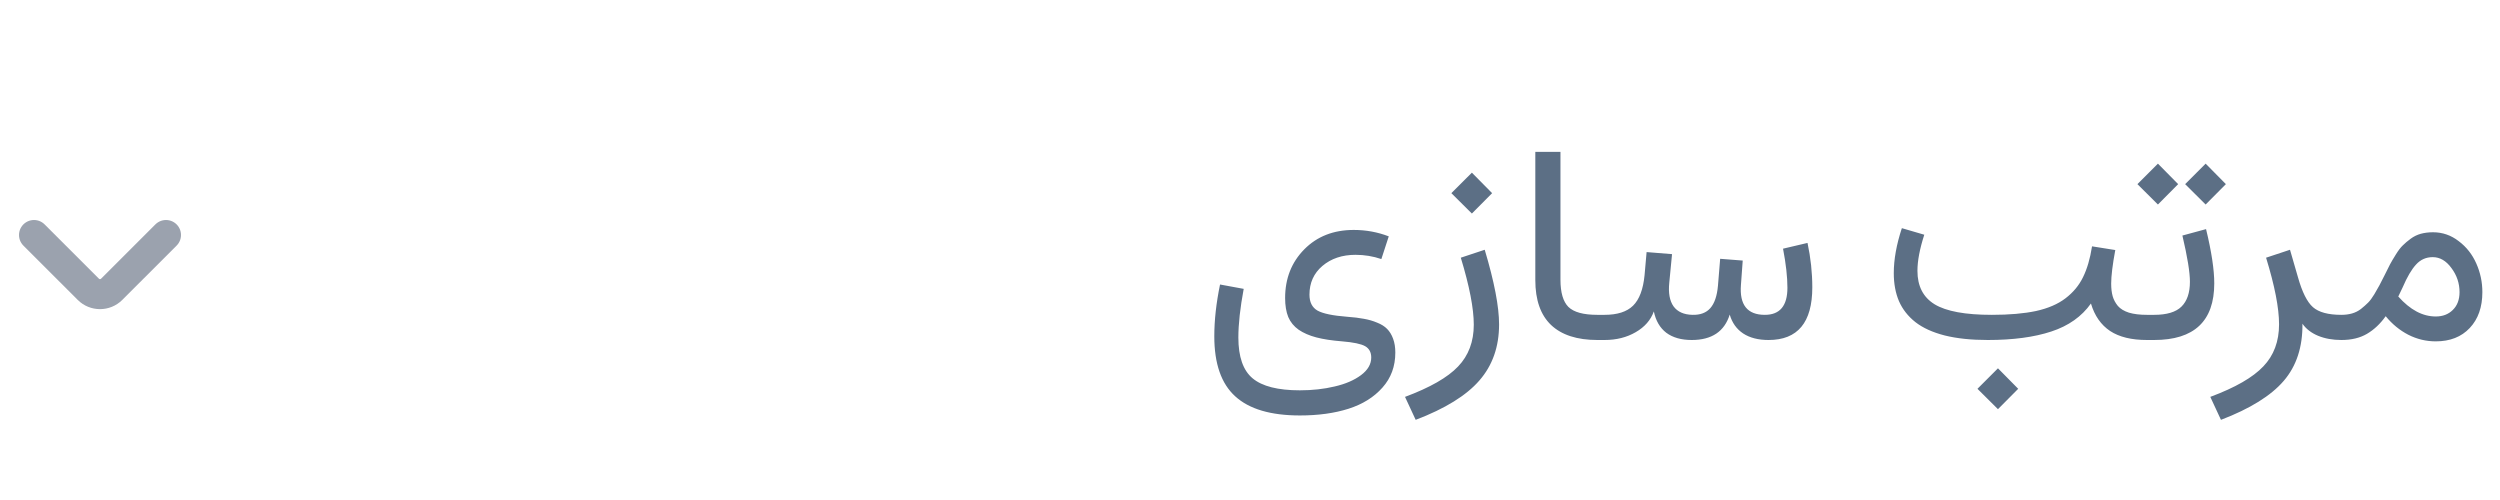 <svg xmlns="http://www.w3.org/2000/svg" width="125" height="25" viewBox="0 0 125 25" fill="none"><path d="M69.438 11.818L69.068 12.953C68.654 12.812 68.223 12.741 67.776 12.741C67.111 12.741 66.56 12.926 66.122 13.295C65.689 13.664 65.473 14.143 65.473 14.73C65.473 15.109 65.607 15.375 65.876 15.53C66.149 15.681 66.644 15.783 67.359 15.838C67.683 15.861 67.961 15.895 68.193 15.94C68.43 15.981 68.651 16.045 68.856 16.132C69.066 16.214 69.232 16.319 69.356 16.446C69.483 16.574 69.583 16.738 69.656 16.939C69.729 17.134 69.766 17.365 69.766 17.629C69.766 18.317 69.551 18.9 69.123 19.379C68.695 19.862 68.127 20.215 67.421 20.439C66.719 20.662 65.91 20.773 64.994 20.773C63.536 20.773 62.458 20.454 61.761 19.816C61.063 19.183 60.715 18.183 60.715 16.815C60.715 16.018 60.81 15.154 61.002 14.225L62.185 14.443C62.007 15.396 61.918 16.207 61.918 16.877C61.918 17.843 62.157 18.524 62.636 18.921C63.114 19.317 63.9 19.516 64.994 19.516C65.618 19.516 66.197 19.452 66.731 19.324C67.268 19.201 67.708 19.012 68.05 18.757C68.392 18.502 68.562 18.208 68.562 17.875C68.562 17.615 68.46 17.426 68.255 17.308C68.05 17.194 67.667 17.114 67.106 17.068C66.591 17.027 66.161 16.961 65.814 16.87C65.468 16.779 65.174 16.651 64.933 16.487C64.696 16.319 64.522 16.107 64.413 15.852C64.308 15.592 64.256 15.275 64.256 14.901C64.256 13.926 64.575 13.115 65.213 12.468C65.851 11.821 66.676 11.497 67.688 11.497C68.298 11.497 68.882 11.604 69.438 11.818ZM73.04 12.885L74.236 12.488C74.715 14.088 74.954 15.332 74.954 16.221C74.954 17.337 74.626 18.271 73.97 19.023C73.318 19.775 72.256 20.432 70.784 20.992L70.251 19.844C71.5 19.379 72.384 18.873 72.903 18.326C73.427 17.779 73.689 17.082 73.689 16.234C73.689 15.423 73.473 14.307 73.04 12.885ZM72.568 9.658L73.594 8.633L74.606 9.658L73.594 10.677L72.568 9.658ZM76.766 7.594H78.023V13.985C78.023 14.628 78.156 15.081 78.42 15.346C78.689 15.61 79.172 15.742 79.869 15.742H79.876V17H79.869C78.853 17 78.08 16.749 77.552 16.248C77.028 15.747 76.766 14.999 76.766 14.006V7.594ZM84.627 15.742C85.014 15.751 85.311 15.64 85.516 15.407C85.725 15.17 85.853 14.796 85.898 14.286L86.008 12.94L87.136 13.028L87.047 14.245C86.969 15.243 87.368 15.742 88.243 15.742C88.995 15.742 89.371 15.291 89.371 14.389C89.371 13.846 89.298 13.195 89.152 12.434L90.376 12.146C90.535 12.894 90.615 13.634 90.615 14.368C90.615 16.123 89.886 17 88.428 17C87.913 17 87.489 16.891 87.156 16.672C86.828 16.453 86.605 16.139 86.486 15.729C86.222 16.576 85.588 17 84.586 17C84.062 17 83.638 16.879 83.314 16.638C82.995 16.392 82.788 16.036 82.692 15.571C82.537 16.004 82.234 16.351 81.783 16.61C81.337 16.87 80.817 17 80.225 17H79.883C79.742 17 79.671 16.786 79.671 16.357C79.671 15.947 79.742 15.742 79.883 15.742H80.225C80.867 15.742 81.343 15.589 81.653 15.284C81.968 14.974 82.159 14.466 82.228 13.76L82.33 12.604L83.602 12.707L83.465 14.122C83.41 14.642 83.481 15.04 83.677 15.318C83.877 15.592 84.194 15.733 84.627 15.742ZM105.764 12.502C105.627 13.24 105.559 13.801 105.559 14.184C105.559 14.425 105.584 14.635 105.634 14.812C105.684 14.986 105.771 15.148 105.894 15.298C106.021 15.444 106.206 15.555 106.447 15.633C106.693 15.706 106.994 15.742 107.35 15.742H107.363V17H107.35C106.575 17 105.96 16.85 105.504 16.549C105.048 16.244 104.729 15.786 104.547 15.175C104.087 15.826 103.426 16.294 102.564 16.576C101.708 16.859 100.65 17 99.393 17C98.563 17 97.845 16.925 97.239 16.774C96.633 16.619 96.143 16.396 95.769 16.105C95.4 15.813 95.127 15.464 94.949 15.059C94.776 14.653 94.689 14.186 94.689 13.657C94.689 12.974 94.824 12.224 95.093 11.408L96.214 11.736C95.986 12.443 95.872 13.044 95.872 13.541C95.872 14.307 96.159 14.865 96.733 15.216C97.312 15.567 98.265 15.742 99.591 15.742C100.466 15.742 101.202 15.678 101.799 15.551C102.4 15.419 102.893 15.207 103.275 14.915C103.658 14.623 103.95 14.273 104.15 13.862C104.355 13.448 104.506 12.933 104.602 12.317L105.764 12.502ZM98.873 19.44L99.898 18.415L100.91 19.44L99.898 20.459L98.873 19.44ZM110.303 11.456C110.576 12.582 110.713 13.486 110.713 14.17C110.713 16.057 109.71 17 107.705 17H107.363C107.286 17 107.231 16.954 107.199 16.863C107.167 16.772 107.151 16.608 107.151 16.371C107.151 16.134 107.167 15.97 107.199 15.879C107.231 15.788 107.286 15.742 107.363 15.742H107.705C108.339 15.742 108.794 15.605 109.072 15.332C109.355 15.054 109.496 14.639 109.496 14.088C109.496 13.614 109.371 12.844 109.12 11.777L110.303 11.456ZM109.257 9.207L110.282 8.182L111.294 9.207L110.282 10.226L109.257 9.207ZM106.871 9.207L107.896 8.182L108.908 9.207L107.896 10.226L106.871 9.207ZM113.304 12.885L114.5 12.488L114.896 13.855C115.106 14.603 115.357 15.104 115.648 15.359C115.94 15.615 116.414 15.742 117.07 15.742V17C116.633 17 116.243 16.929 115.901 16.788C115.564 16.647 115.304 16.446 115.122 16.186C115.136 17.349 114.824 18.301 114.186 19.044C113.548 19.787 112.502 20.436 111.048 20.992L110.515 19.844C111.763 19.379 112.647 18.871 113.167 18.319C113.691 17.773 113.953 17.071 113.953 16.214C113.953 15.403 113.737 14.293 113.304 12.885ZM117.07 15.742C117.262 15.742 117.437 15.719 117.597 15.674C117.761 15.628 117.911 15.553 118.048 15.448C118.185 15.339 118.303 15.234 118.403 15.134C118.504 15.034 118.608 14.892 118.718 14.71C118.827 14.528 118.911 14.38 118.971 14.266C119.035 14.147 119.121 13.979 119.23 13.76C119.349 13.523 119.44 13.341 119.504 13.213C119.572 13.085 119.668 12.924 119.791 12.727C119.914 12.527 120.03 12.374 120.14 12.27C120.249 12.16 120.381 12.049 120.536 11.935C120.691 11.821 120.86 11.739 121.042 11.688C121.229 11.638 121.432 11.613 121.65 11.613C122.124 11.613 122.553 11.761 122.936 12.058C123.323 12.349 123.617 12.723 123.817 13.179C124.018 13.63 124.118 14.106 124.118 14.607C124.118 15.355 123.909 15.952 123.489 16.398C123.07 16.845 122.503 17.068 121.787 17.068C121.309 17.068 120.853 16.959 120.42 16.74C119.987 16.517 119.609 16.207 119.285 15.81C119.016 16.189 118.704 16.483 118.349 16.692C117.998 16.898 117.572 17 117.07 17C116.993 17 116.938 16.954 116.906 16.863C116.874 16.772 116.858 16.608 116.858 16.371C116.858 16.134 116.874 15.97 116.906 15.879C116.938 15.788 116.993 15.742 117.07 15.742ZM119.914 14.826C120.507 15.492 121.131 15.824 121.787 15.824C122.138 15.824 122.423 15.715 122.642 15.496C122.865 15.277 122.977 14.981 122.977 14.607C122.977 14.165 122.842 13.764 122.573 13.404C122.309 13.04 121.997 12.857 121.637 12.857C121.304 12.857 121.026 12.98 120.803 13.227C120.579 13.468 120.356 13.849 120.133 14.368L119.914 14.826Z" fill="#5C6F85"></path><path d="M8.3 11.75L5.583 14.466C5.263 14.787 4.738 14.787 4.417 14.466L1.7 11.75" stroke="#9BA2AE" stroke-width="1.5" stroke-miterlimit="10" stroke-linecap="round" stroke-linejoin="round"></path></svg>